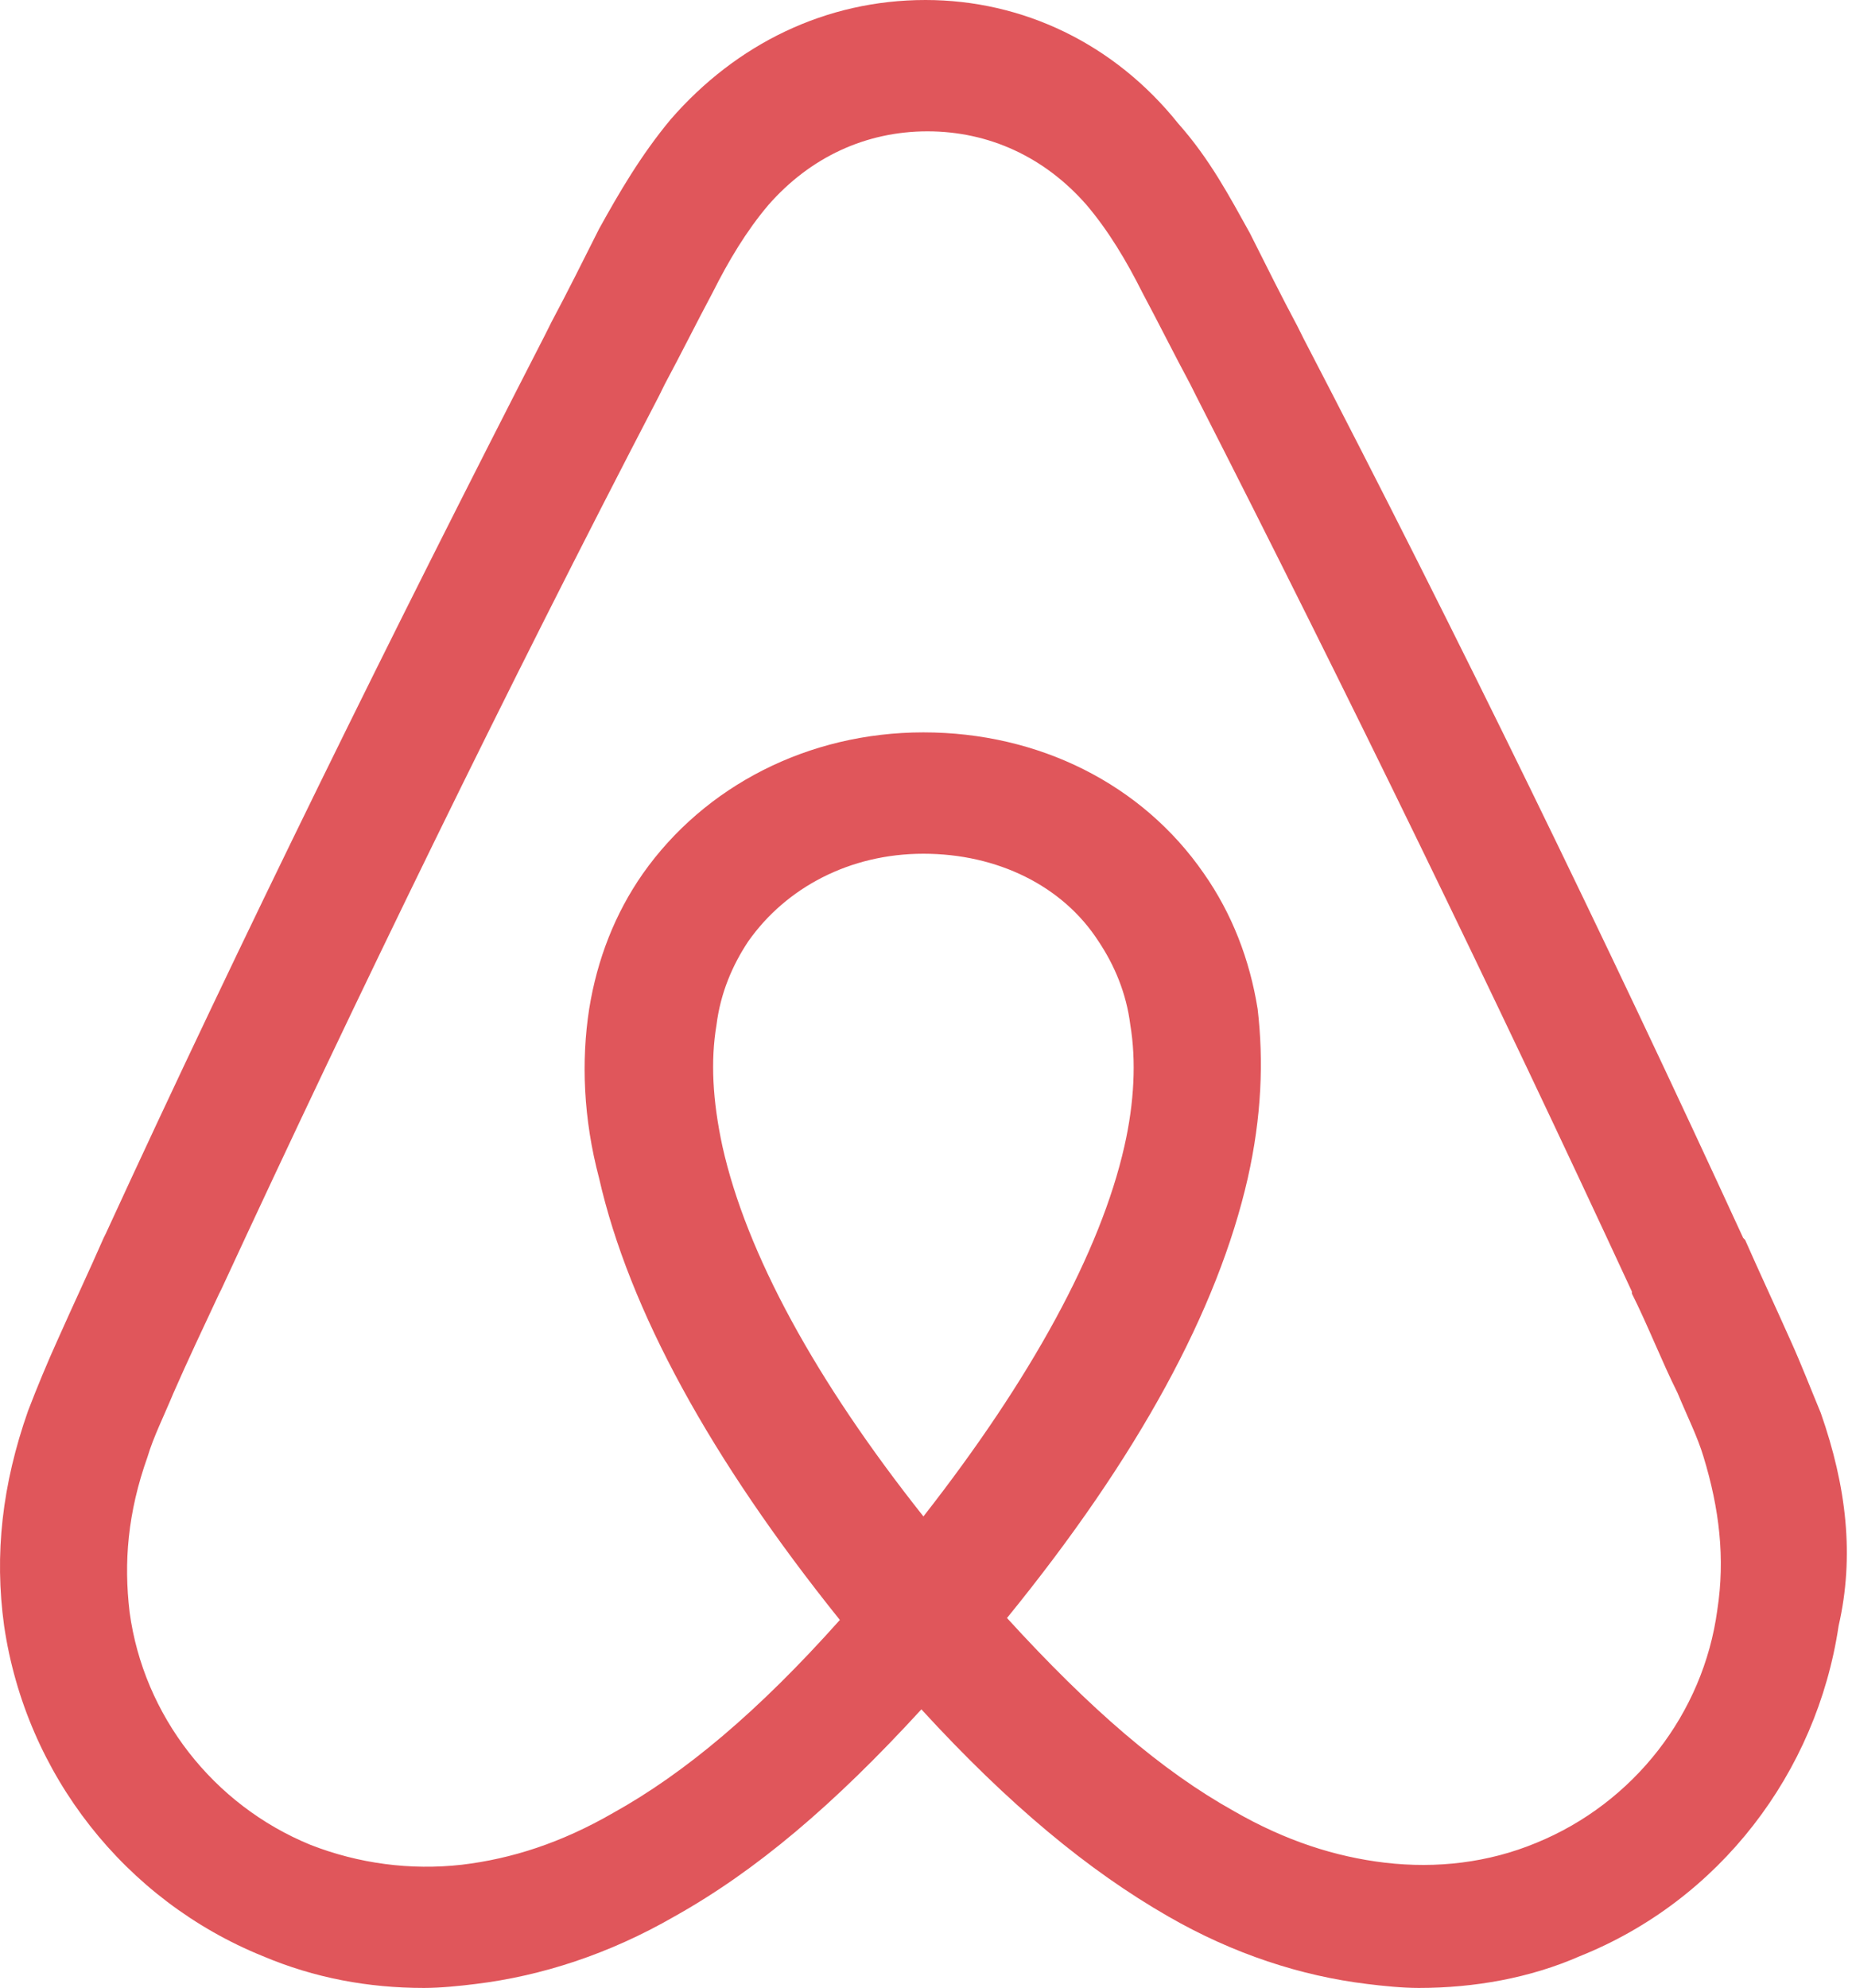 <svg width="41" height="44" viewBox="0 0 41 44" fill="none" xmlns="http://www.w3.org/2000/svg">
<path d="M38.018 35.635C37.71 37.927 36.168 39.908 34.01 40.789C32.953 41.228 31.807 41.362 30.661 41.228C29.561 41.097 28.458 40.744 27.315 40.085C25.73 39.202 24.142 37.838 22.293 35.812C25.2 32.243 26.962 28.985 27.623 26.078C27.931 24.712 27.976 23.478 27.842 22.333C27.666 21.232 27.27 20.218 26.654 19.337C25.288 17.356 22.997 16.21 20.443 16.21C17.889 16.21 15.597 17.399 14.232 19.337C13.616 20.218 13.22 21.232 13.043 22.333C12.866 23.478 12.912 24.755 13.263 26.078C13.924 28.985 15.729 32.289 18.593 35.855C16.786 37.882 15.158 39.247 13.571 40.128C12.425 40.789 11.324 41.142 10.224 41.273C9.088 41.401 7.941 41.249 6.877 40.834C4.719 39.953 3.177 37.97 2.869 35.681C2.738 34.58 2.826 33.479 3.266 32.245C3.397 31.804 3.619 31.365 3.838 30.837C4.146 30.133 4.5 29.383 4.851 28.634L4.896 28.546C7.935 21.982 11.195 15.286 14.587 8.767L14.718 8.502C15.072 7.843 15.423 7.137 15.776 6.476C16.129 5.772 16.525 5.11 17.01 4.538C17.936 3.48 19.168 2.907 20.533 2.907C21.898 2.907 23.132 3.48 24.056 4.538C24.541 5.11 24.937 5.772 25.29 6.476C25.643 7.137 25.994 7.841 26.348 8.5L26.481 8.765C29.828 15.327 33.088 22.023 36.127 28.587V28.63C36.48 29.334 36.788 30.129 37.139 30.833C37.359 31.363 37.581 31.802 37.712 32.241C38.063 33.389 38.195 34.49 38.018 35.635ZM20.443 33.564C18.065 30.568 16.523 27.749 15.993 25.371C15.774 24.357 15.729 23.476 15.862 22.684C15.95 21.98 16.215 21.361 16.566 20.834C17.404 19.645 18.812 18.896 20.443 18.896C22.073 18.896 23.526 19.602 24.319 20.834C24.672 21.363 24.935 21.98 25.023 22.684C25.155 23.476 25.112 24.402 24.892 25.371C24.364 27.706 22.822 30.525 20.443 33.564ZM40.309 31.274C40.09 30.747 39.868 30.174 39.648 29.689C39.295 28.897 38.944 28.147 38.634 27.443L38.591 27.4C35.552 20.793 32.292 14.097 28.857 7.49L28.725 7.225C28.372 6.564 28.021 5.86 27.668 5.156C27.226 4.363 26.787 3.525 26.083 2.733C24.672 0.969 22.646 0 20.488 0C18.285 0 16.303 0.969 14.848 2.642C14.187 3.435 13.702 4.273 13.263 5.065C12.909 5.769 12.558 6.474 12.205 7.135L12.074 7.398C8.682 14.005 5.378 20.7 2.34 27.308L2.296 27.396C1.988 28.1 1.635 28.849 1.282 29.642C1.046 30.163 0.826 30.693 0.621 31.227C0.048 32.857 -0.128 34.399 0.091 35.984C0.576 39.288 2.779 42.064 5.818 43.296C6.963 43.78 8.152 44 9.386 44C9.739 44 10.179 43.957 10.532 43.912C11.986 43.735 13.482 43.253 14.936 42.415C16.743 41.403 18.459 39.949 20.398 37.834C22.336 39.949 24.097 41.403 25.859 42.415C27.313 43.253 28.809 43.735 30.263 43.912C30.616 43.957 31.056 44 31.409 44C32.643 44 33.875 43.78 34.977 43.296C38.061 42.062 40.219 39.243 40.704 35.984C41.057 34.444 40.88 32.904 40.309 31.274Z" fill="#E0565B"/>
</svg>
